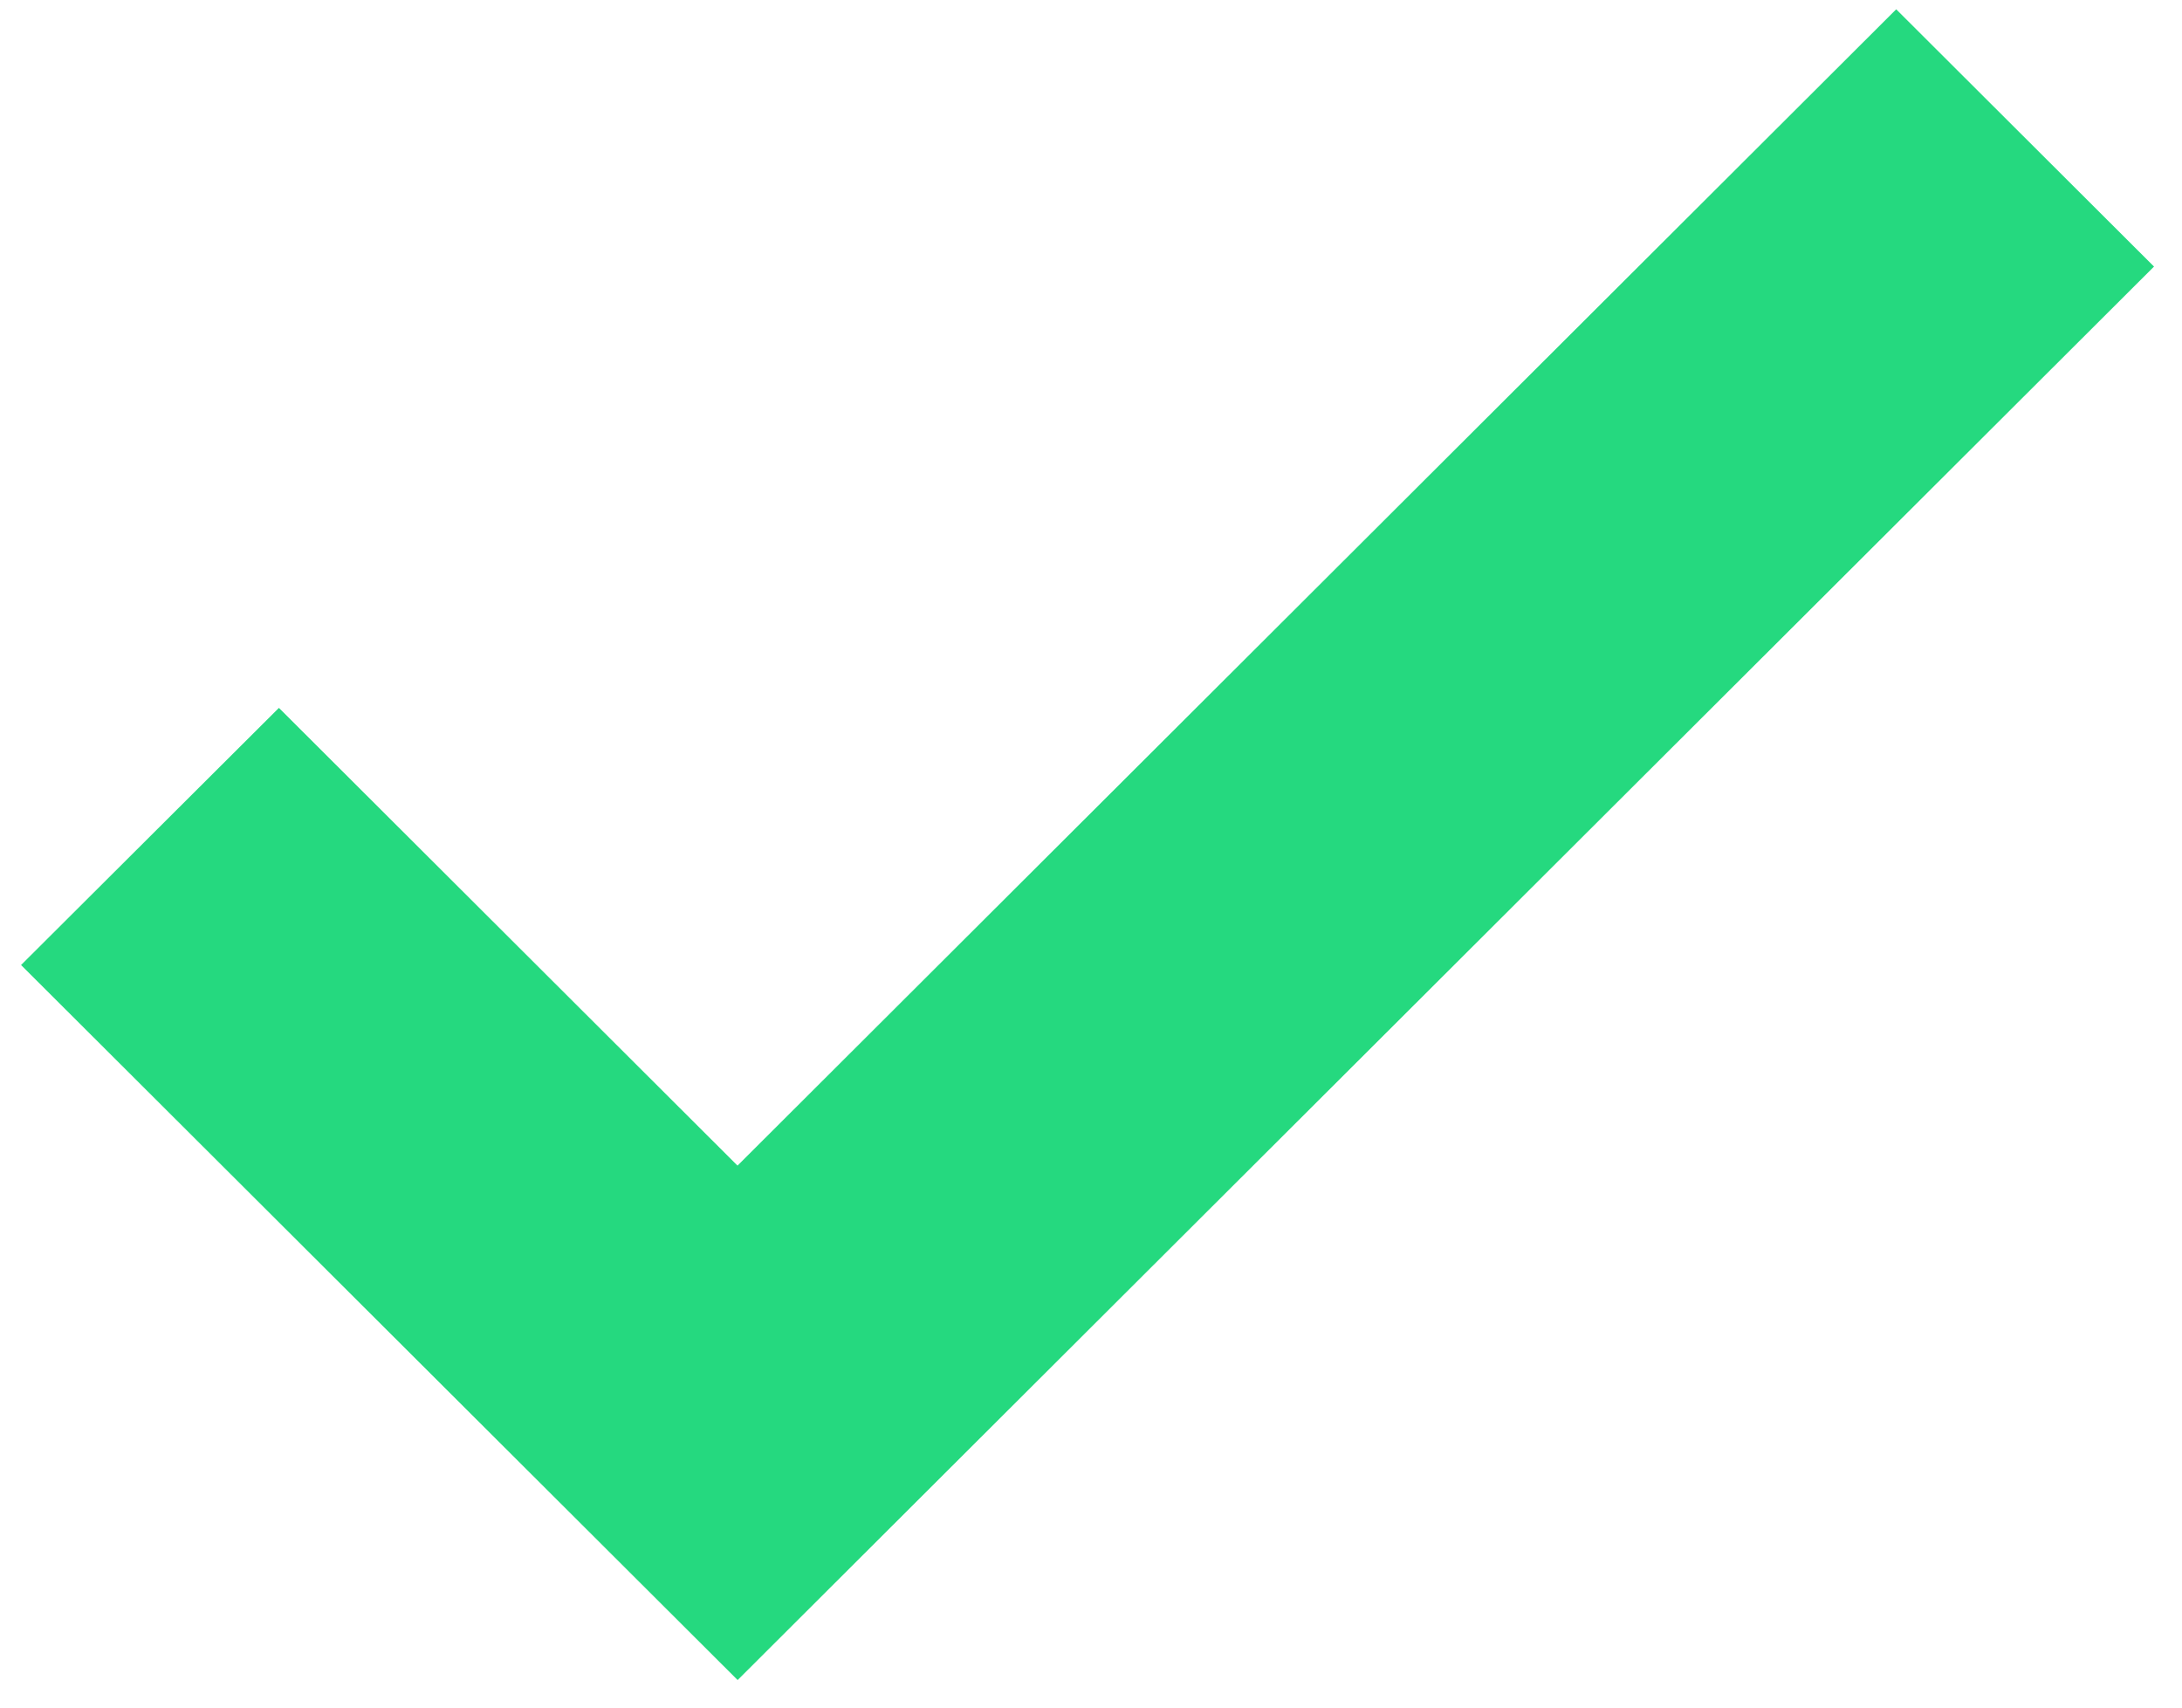 <svg width="46" height="36" viewBox="0 0 46 36" fill="none" xmlns="http://www.w3.org/2000/svg"><g clip-path="url(#clip0_1052_603)"><path d="M15.55 35.419L.444 20.345l5.436-5.421 9.668 9.65L39.975.196 45.41 5.62l-29.86 29.8z" fill="#25D97F"/></g><defs><clipPath id="clip0_1052_603"><path fill="#fff" transform="translate(.445 .196)" d="M0 0h44.965v35.222H0z"/></clipPath></defs></svg>